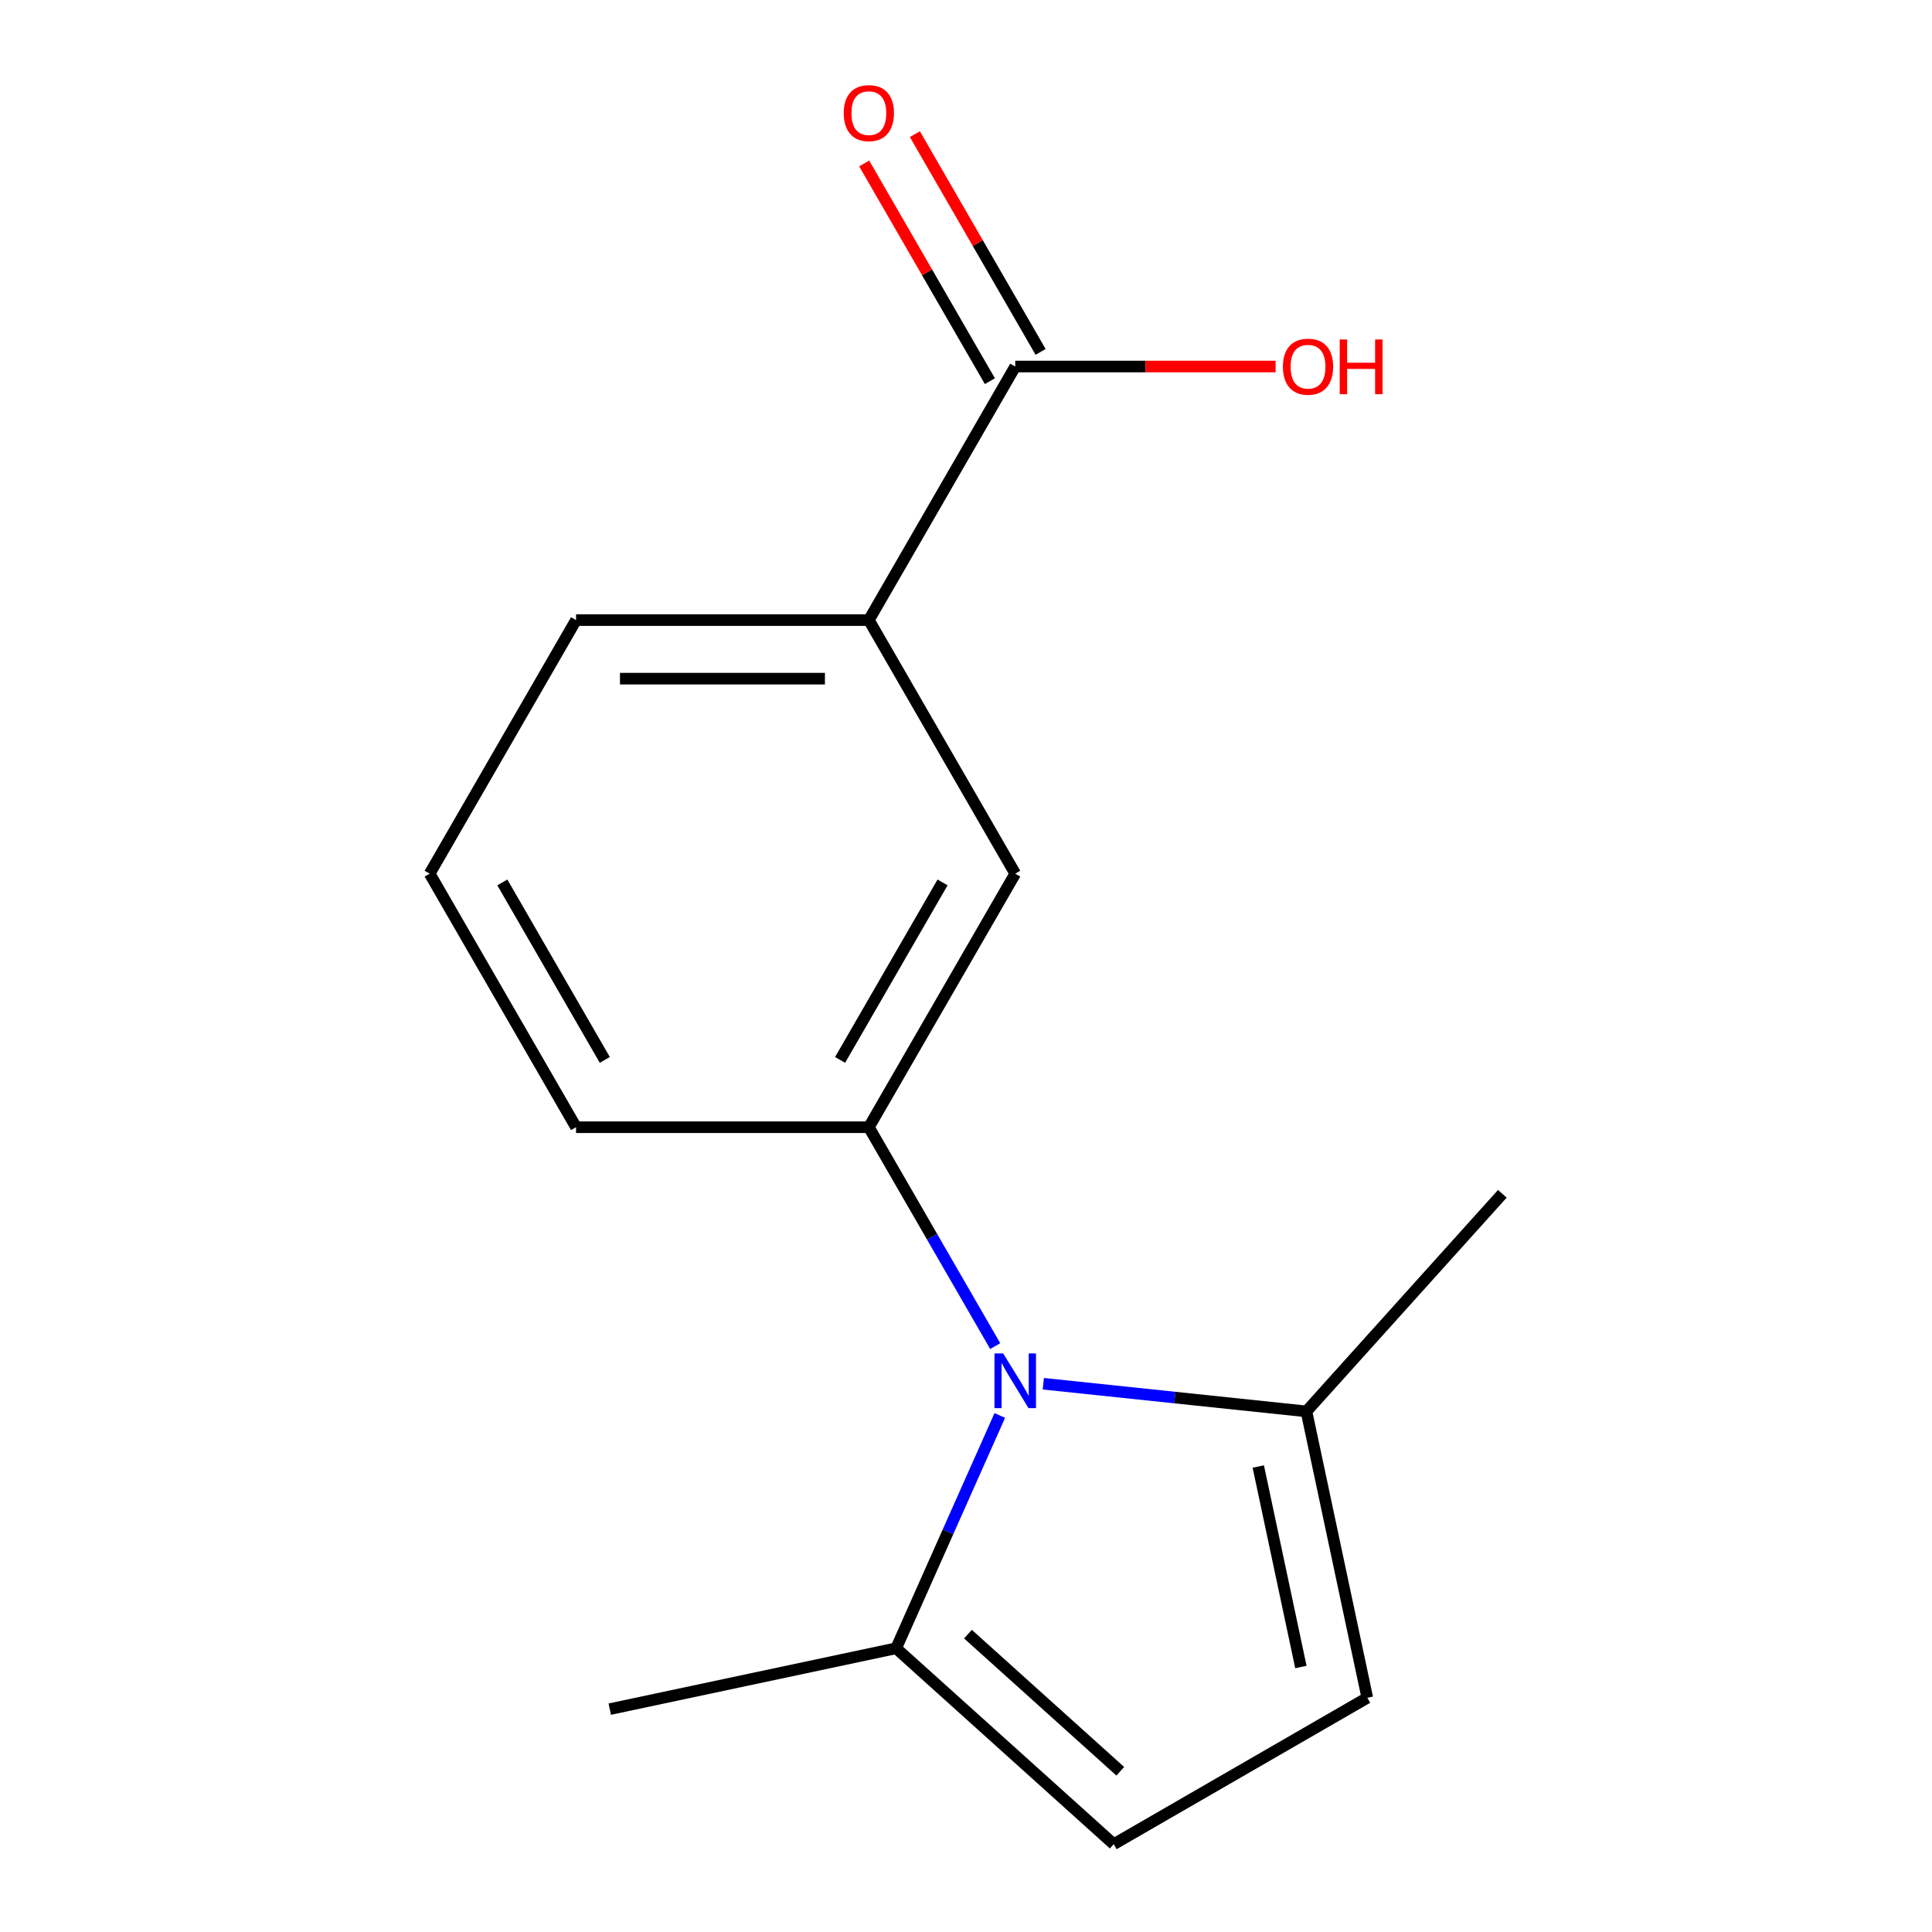 <?xml version='1.0' encoding='iso-8859-1'?>
<svg version='1.1' baseProfile='full'
              xmlns='http://www.w3.org/2000/svg'
                      xmlns:rdkit='http://www.rdkit.org/xml'
                      xmlns:xlink='http://www.w3.org/1999/xlink'
                  xml:space='preserve'
width='1000px' height='1000px' viewBox='0 0 1000 1000'>
<!-- END OF HEADER -->
<rect style='opacity:1.0;fill:#FFFFFF;stroke:none' width='1000' height='1000' x='0' y='0'> </rect>
<path class='bond-0' d='M 515.124,696.745 L 482.418,640.097' style='fill:none;fill-rule:evenodd;stroke:#0000FF;stroke-width:6px;stroke-linecap:butt;stroke-linejoin:miter;stroke-opacity:1' />
<path class='bond-0' d='M 482.418,640.097 L 449.712,583.449' style='fill:none;fill-rule:evenodd;stroke:#000000;stroke-width:6px;stroke-linecap:butt;stroke-linejoin:miter;stroke-opacity:1' />
<path class='bond-1' d='M 540.015,716.221 L 608.11,723.378' style='fill:none;fill-rule:evenodd;stroke:#0000FF;stroke-width:6px;stroke-linecap:butt;stroke-linejoin:miter;stroke-opacity:1' />
<path class='bond-1' d='M 608.11,723.378 L 676.205,730.535' style='fill:none;fill-rule:evenodd;stroke:#000000;stroke-width:6px;stroke-linecap:butt;stroke-linejoin:miter;stroke-opacity:1' />
<path class='bond-2' d='M 517.495,732.642 L 490.671,792.891' style='fill:none;fill-rule:evenodd;stroke:#0000FF;stroke-width:6px;stroke-linecap:butt;stroke-linejoin:miter;stroke-opacity:1' />
<path class='bond-2' d='M 490.671,792.891 L 463.846,853.14' style='fill:none;fill-rule:evenodd;stroke:#000000;stroke-width:6px;stroke-linecap:butt;stroke-linejoin:miter;stroke-opacity:1' />
<path class='bond-6' d='M 449.712,583.449 L 525.486,452.204' style='fill:none;fill-rule:evenodd;stroke:#000000;stroke-width:6px;stroke-linecap:butt;stroke-linejoin:miter;stroke-opacity:1' />
<path class='bond-6' d='M 434.829,548.607 L 487.871,456.736' style='fill:none;fill-rule:evenodd;stroke:#000000;stroke-width:6px;stroke-linecap:butt;stroke-linejoin:miter;stroke-opacity:1' />
<path class='bond-10' d='M 449.712,583.449 L 298.164,583.449' style='fill:none;fill-rule:evenodd;stroke:#000000;stroke-width:6px;stroke-linecap:butt;stroke-linejoin:miter;stroke-opacity:1' />
<path class='bond-4' d='M 676.205,730.535 L 707.713,878.771' style='fill:none;fill-rule:evenodd;stroke:#000000;stroke-width:6px;stroke-linecap:butt;stroke-linejoin:miter;stroke-opacity:1' />
<path class='bond-4' d='M 651.284,759.072 L 673.34,862.838' style='fill:none;fill-rule:evenodd;stroke:#000000;stroke-width:6px;stroke-linecap:butt;stroke-linejoin:miter;stroke-opacity:1' />
<path class='bond-11' d='M 676.205,730.535 L 777.61,617.912' style='fill:none;fill-rule:evenodd;stroke:#000000;stroke-width:6px;stroke-linecap:butt;stroke-linejoin:miter;stroke-opacity:1' />
<path class='bond-3' d='M 463.846,853.14 L 576.469,954.545' style='fill:none;fill-rule:evenodd;stroke:#000000;stroke-width:6px;stroke-linecap:butt;stroke-linejoin:miter;stroke-opacity:1' />
<path class='bond-3' d='M 501.021,845.826 L 579.856,916.81' style='fill:none;fill-rule:evenodd;stroke:#000000;stroke-width:6px;stroke-linecap:butt;stroke-linejoin:miter;stroke-opacity:1' />
<path class='bond-12' d='M 463.846,853.14 L 315.61,884.649' style='fill:none;fill-rule:evenodd;stroke:#000000;stroke-width:6px;stroke-linecap:butt;stroke-linejoin:miter;stroke-opacity:1' />
<path class='bond-15' d='M 576.469,954.545 L 707.713,878.771' style='fill:none;fill-rule:evenodd;stroke:#000000;stroke-width:6px;stroke-linecap:butt;stroke-linejoin:miter;stroke-opacity:1' />
<path class='bond-5' d='M 525.486,189.715 L 449.712,320.959' style='fill:none;fill-rule:evenodd;stroke:#000000;stroke-width:6px;stroke-linecap:butt;stroke-linejoin:miter;stroke-opacity:1' />
<path class='bond-8' d='M 538.611,182.137 L 506.078,125.789' style='fill:none;fill-rule:evenodd;stroke:#000000;stroke-width:6px;stroke-linecap:butt;stroke-linejoin:miter;stroke-opacity:1' />
<path class='bond-8' d='M 506.078,125.789 L 473.546,69.441' style='fill:none;fill-rule:evenodd;stroke:#FF0000;stroke-width:6px;stroke-linecap:butt;stroke-linejoin:miter;stroke-opacity:1' />
<path class='bond-8' d='M 512.362,197.292 L 479.829,140.944' style='fill:none;fill-rule:evenodd;stroke:#000000;stroke-width:6px;stroke-linecap:butt;stroke-linejoin:miter;stroke-opacity:1' />
<path class='bond-8' d='M 479.829,140.944 L 447.297,84.596' style='fill:none;fill-rule:evenodd;stroke:#FF0000;stroke-width:6px;stroke-linecap:butt;stroke-linejoin:miter;stroke-opacity:1' />
<path class='bond-9' d='M 525.486,189.715 L 592.866,189.715' style='fill:none;fill-rule:evenodd;stroke:#000000;stroke-width:6px;stroke-linecap:butt;stroke-linejoin:miter;stroke-opacity:1' />
<path class='bond-9' d='M 592.866,189.715 L 660.246,189.715' style='fill:none;fill-rule:evenodd;stroke:#FF0000;stroke-width:6px;stroke-linecap:butt;stroke-linejoin:miter;stroke-opacity:1' />
<path class='bond-7' d='M 525.486,452.204 L 449.712,320.959' style='fill:none;fill-rule:evenodd;stroke:#000000;stroke-width:6px;stroke-linecap:butt;stroke-linejoin:miter;stroke-opacity:1' />
<path class='bond-16' d='M 449.712,320.959 L 298.164,320.959' style='fill:none;fill-rule:evenodd;stroke:#000000;stroke-width:6px;stroke-linecap:butt;stroke-linejoin:miter;stroke-opacity:1' />
<path class='bond-16' d='M 426.98,351.269 L 320.896,351.269' style='fill:none;fill-rule:evenodd;stroke:#000000;stroke-width:6px;stroke-linecap:butt;stroke-linejoin:miter;stroke-opacity:1' />
<path class='bond-14' d='M 298.164,583.449 L 222.39,452.204' style='fill:none;fill-rule:evenodd;stroke:#000000;stroke-width:6px;stroke-linecap:butt;stroke-linejoin:miter;stroke-opacity:1' />
<path class='bond-14' d='M 313.047,548.607 L 260.005,456.736' style='fill:none;fill-rule:evenodd;stroke:#000000;stroke-width:6px;stroke-linecap:butt;stroke-linejoin:miter;stroke-opacity:1' />
<path class='bond-13' d='M 298.164,320.959 L 222.39,452.204' style='fill:none;fill-rule:evenodd;stroke:#000000;stroke-width:6px;stroke-linecap:butt;stroke-linejoin:miter;stroke-opacity:1' />
<path  class='atom-0' d='M 519.226 700.534
L 528.506 715.534
Q 529.426 717.014, 530.906 719.694
Q 532.386 722.374, 532.466 722.534
L 532.466 700.534
L 536.226 700.534
L 536.226 728.854
L 532.346 728.854
L 522.386 712.454
Q 521.226 710.534, 519.986 708.334
Q 518.786 706.134, 518.426 705.454
L 518.426 728.854
L 514.746 728.854
L 514.746 700.534
L 519.226 700.534
' fill='#0000FF'/>
<path  class='atom-9' d='M 436.712 58.55
Q 436.712 51.75, 440.072 47.95
Q 443.432 44.15, 449.712 44.15
Q 455.992 44.15, 459.352 47.95
Q 462.712 51.75, 462.712 58.55
Q 462.712 65.43, 459.312 69.35
Q 455.912 73.23, 449.712 73.23
Q 443.472 73.23, 440.072 69.35
Q 436.712 65.47, 436.712 58.55
M 449.712 70.03
Q 454.032 70.03, 456.352 67.15
Q 458.712 64.23, 458.712 58.55
Q 458.712 52.99, 456.352 50.19
Q 454.032 47.35, 449.712 47.35
Q 445.392 47.35, 443.032 50.15
Q 440.712 52.95, 440.712 58.55
Q 440.712 64.27, 443.032 67.15
Q 445.392 70.03, 449.712 70.03
' fill='#FF0000'/>
<path  class='atom-10' d='M 664.035 189.795
Q 664.035 182.995, 667.395 179.195
Q 670.755 175.395, 677.035 175.395
Q 683.315 175.395, 686.675 179.195
Q 690.035 182.995, 690.035 189.795
Q 690.035 196.675, 686.635 200.595
Q 683.235 204.475, 677.035 204.475
Q 670.795 204.475, 667.395 200.595
Q 664.035 196.715, 664.035 189.795
M 677.035 201.275
Q 681.355 201.275, 683.675 198.395
Q 686.035 195.475, 686.035 189.795
Q 686.035 184.235, 683.675 181.435
Q 681.355 178.595, 677.035 178.595
Q 672.715 178.595, 670.355 181.395
Q 668.035 184.195, 668.035 189.795
Q 668.035 195.515, 670.355 198.395
Q 672.715 201.275, 677.035 201.275
' fill='#FF0000'/>
<path  class='atom-10' d='M 693.435 175.715
L 697.275 175.715
L 697.275 187.755
L 711.755 187.755
L 711.755 175.715
L 715.595 175.715
L 715.595 204.035
L 711.755 204.035
L 711.755 190.955
L 697.275 190.955
L 697.275 204.035
L 693.435 204.035
L 693.435 175.715
' fill='#FF0000'/>
</svg>
